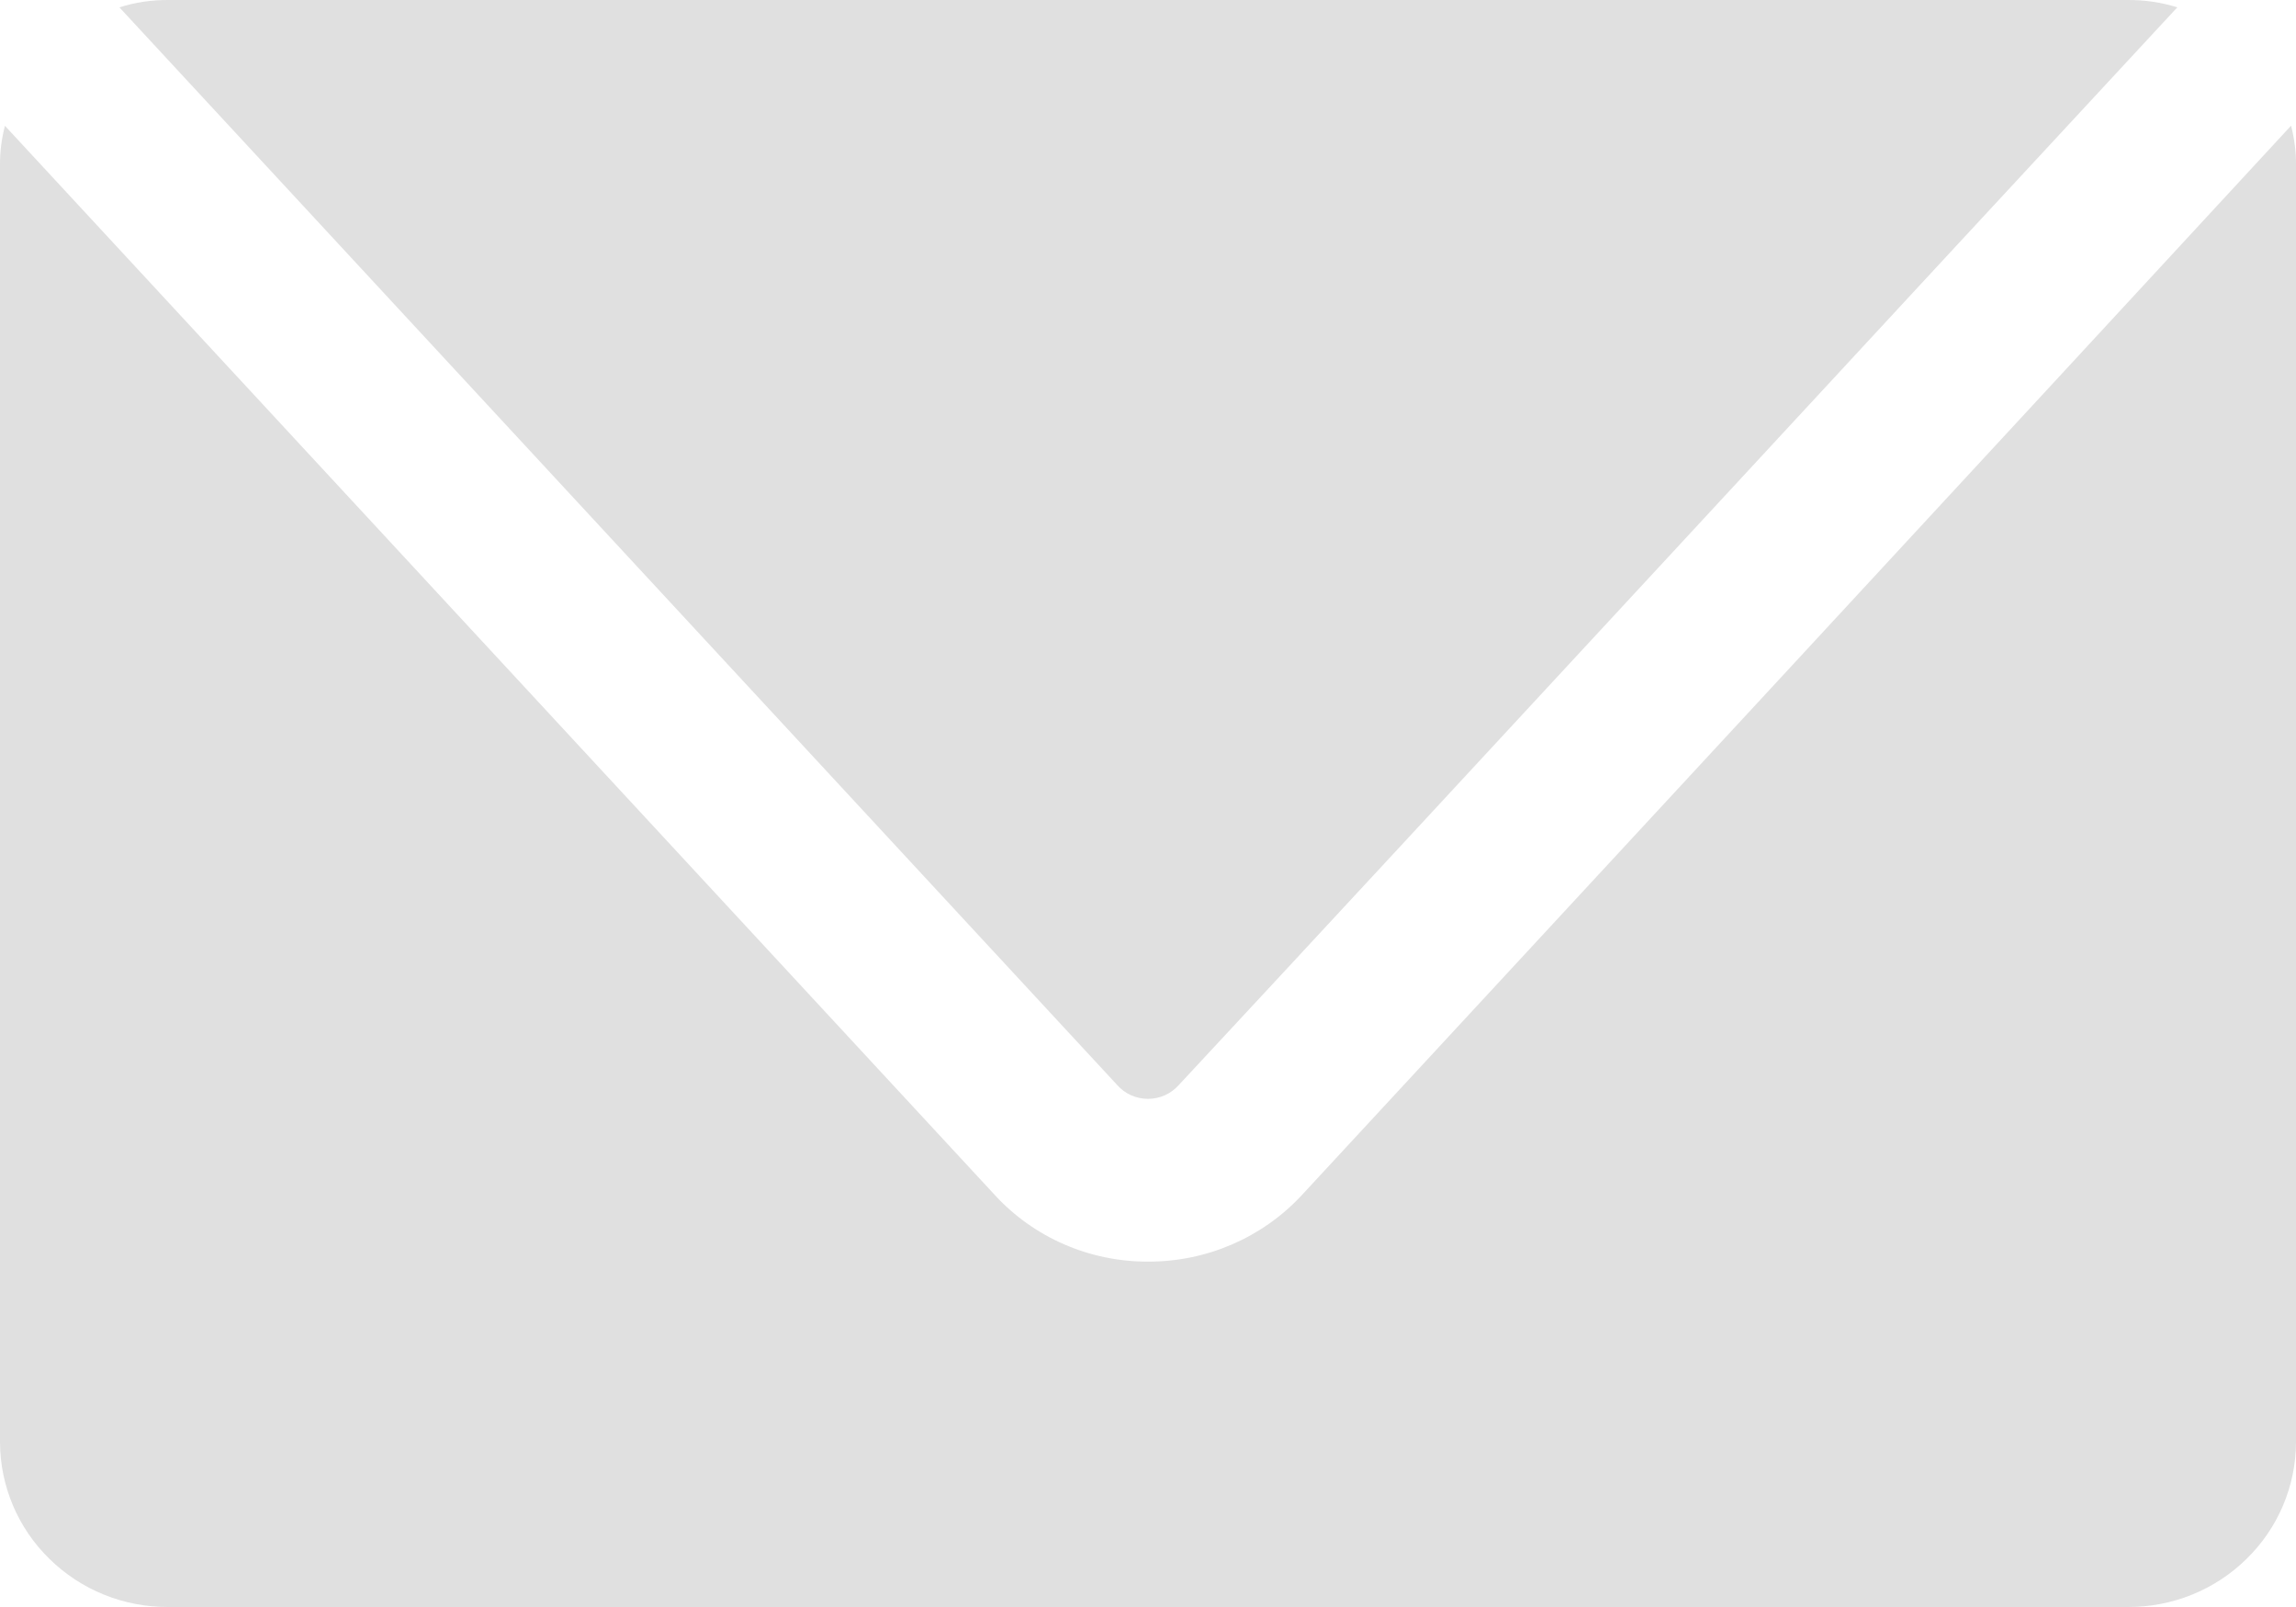 <svg width="20" height="14" viewBox="0 0 20 14" fill="none" xmlns="http://www.w3.org/2000/svg">
<path d="M9.733 9.454L1.04 0.064C1.178 0.02 1.322 -0.001 1.467 2.67268e-05H18.533C18.68 -0.001 18.826 0.02 18.966 0.064C16.813 2.383 12.319 7.249 10.267 9.454C10.199 9.53 10.102 9.573 10 9.573C9.898 9.573 9.8 9.53 9.733 9.454ZM19.957 1.095C17.789 3.443 13.36 8.231 11.337 10.415C10.993 10.784 10.508 10.993 10 10.991C9.491 10.993 9.004 10.781 8.663 10.408L0.043 1.096C0.014 1.207 -0.001 1.322 3.99205e-05 1.437V12.563C0.001 12.945 0.155 13.312 0.431 13.581C0.705 13.851 1.078 14.002 1.467 14H18.533C18.922 14.002 19.295 13.851 19.569 13.581C19.845 13.312 19.999 12.945 20 12.563V1.437C20.001 1.322 19.986 1.207 19.957 1.095Z" fill="#E0E0E0"/>
</svg>
